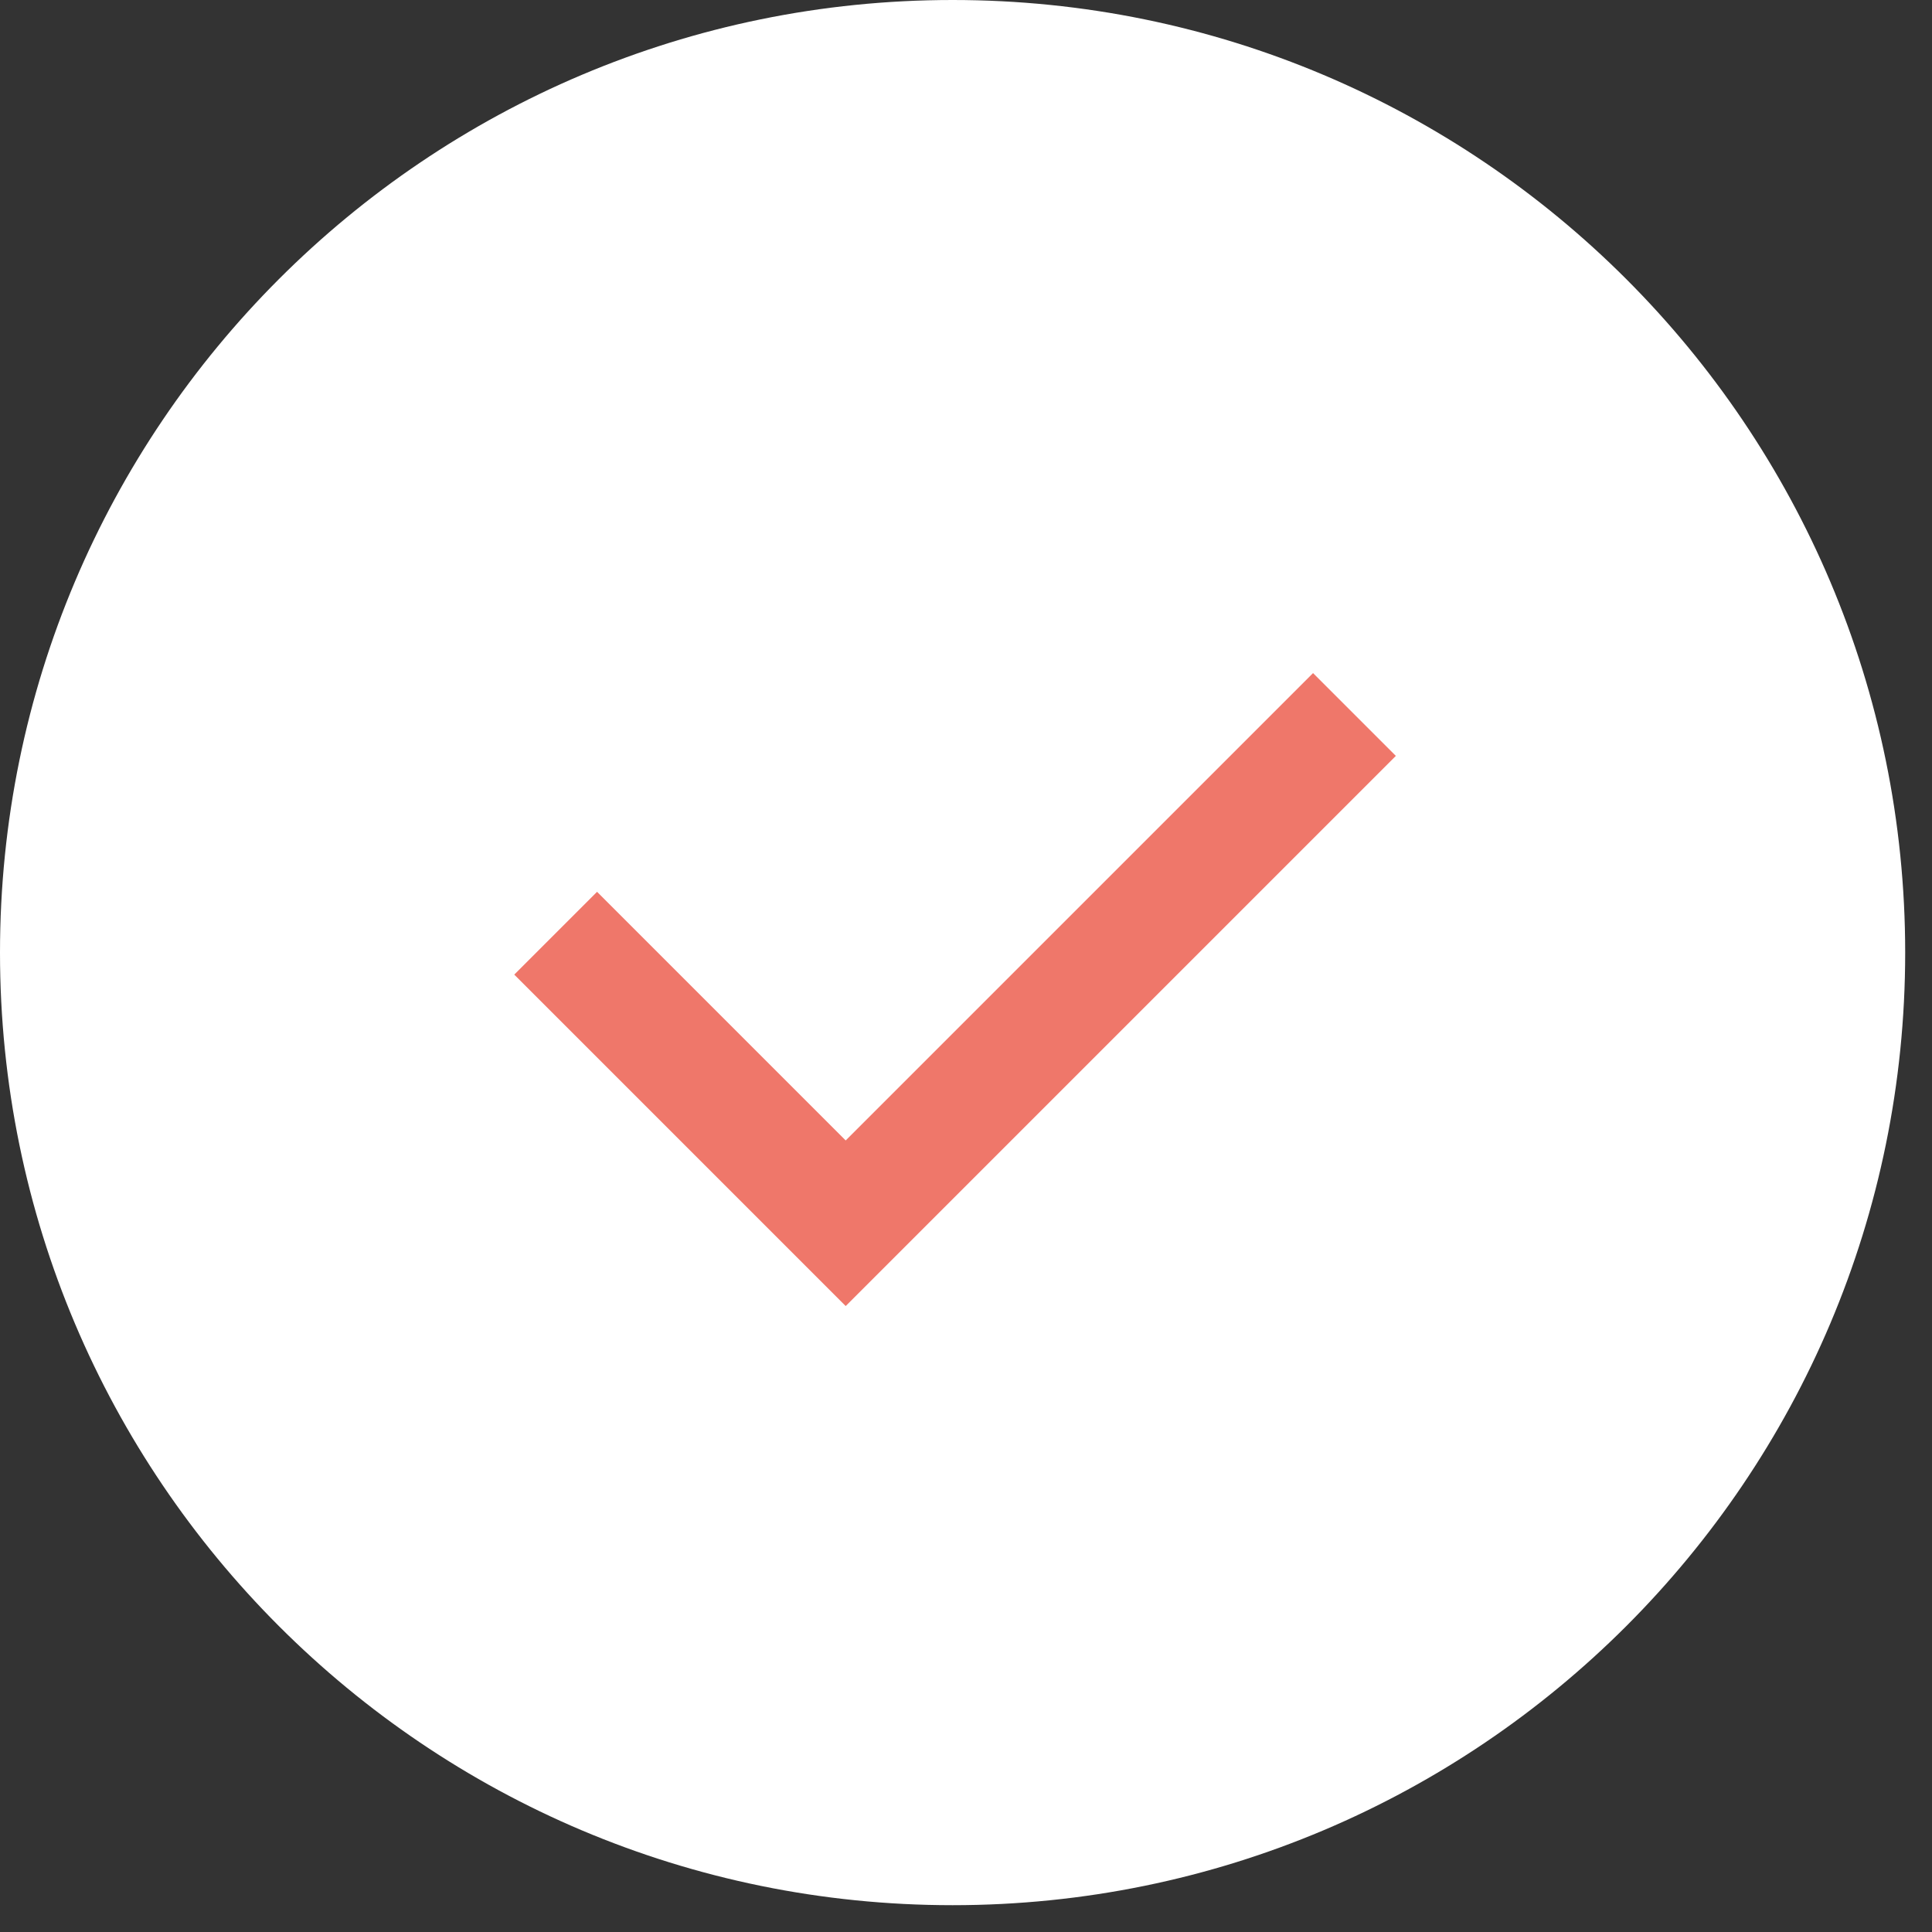 <svg xmlns="http://www.w3.org/2000/svg" fill="none" viewBox="0 0 33 33" height="33" width="33">
<rect x="0" y="0" width="33" height="33" fill="#333333" stroke="none"/>
<path fill="white" d="M32.542 16.271C32.542 25.258 25.258 32.542 16.271 32.542C7.285 32.542 0 25.258 0 16.271C0 7.285 7.285 0 16.271 0C25.258 0 32.542 7.285 32.542 16.271Z"></path>
<path stroke-width="2" stroke="#EF776A" d="M9.491 15.94L14.445 20.894L23.135 12.204"></path>
</svg>
